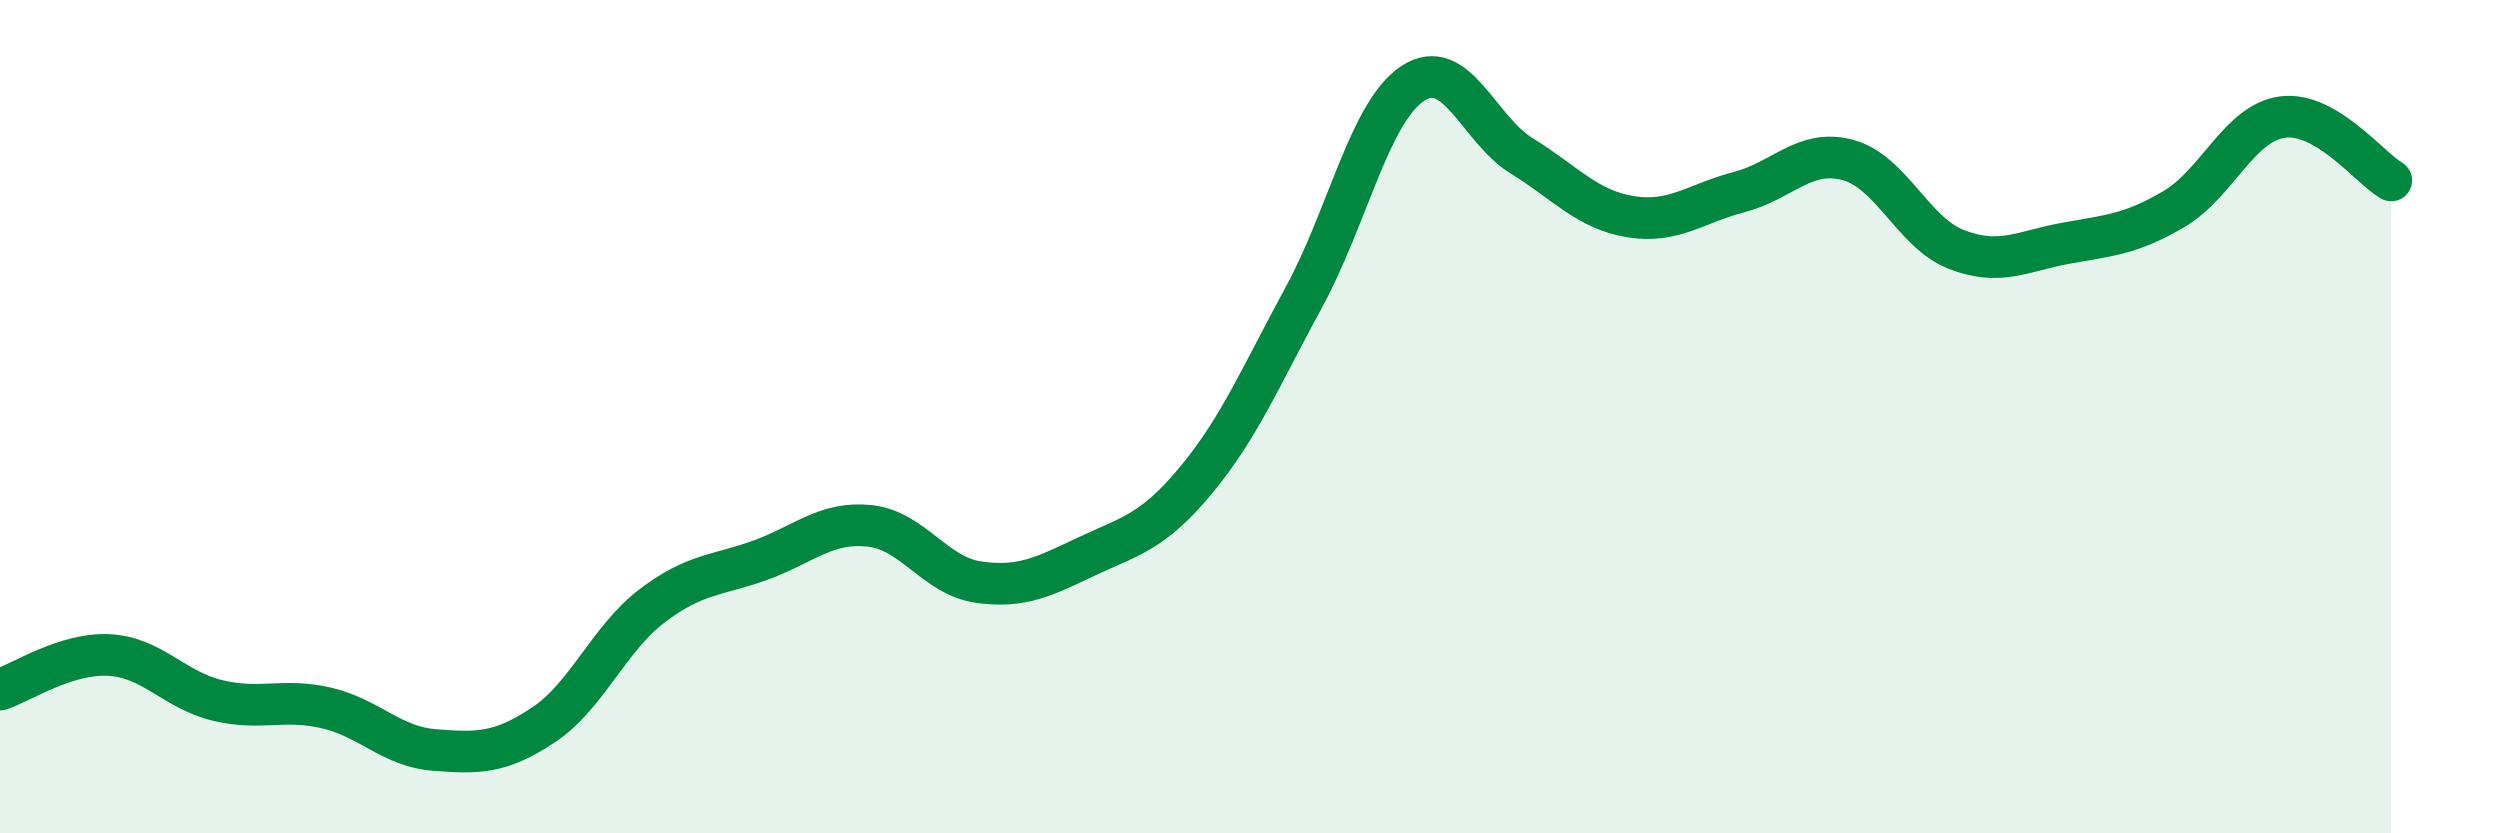 
    <svg width="60" height="20" viewBox="0 0 60 20" xmlns="http://www.w3.org/2000/svg">
      <path
        d="M 0,16.55 C 0.52,16.38 1.57,15.67 2.61,15.72 C 3.65,15.77 4.18,16.56 5.22,16.81 C 6.26,17.06 6.79,16.75 7.83,16.99 C 8.87,17.23 9.39,17.92 10.43,18 C 11.47,18.08 12,18.09 13.04,17.4 C 14.08,16.71 14.61,15.33 15.65,14.54 C 16.69,13.75 17.22,13.82 18.26,13.44 C 19.3,13.06 19.83,12.51 20.87,12.62 C 21.91,12.73 22.44,13.82 23.48,13.97 C 24.52,14.12 25.05,13.84 26.09,13.35 C 27.13,12.86 27.66,12.78 28.7,11.53 C 29.74,10.28 30.26,9.03 31.3,7.12 C 32.34,5.21 32.87,2.68 33.91,2 C 34.95,1.32 35.48,3.1 36.52,3.74 C 37.56,4.38 38.09,5.03 39.13,5.2 C 40.17,5.37 40.7,4.88 41.74,4.61 C 42.78,4.34 43.31,3.56 44.35,3.84 C 45.39,4.12 45.92,5.59 46.96,5.99 C 48,6.39 48.53,6.03 49.57,5.84 C 50.61,5.65 51.13,5.63 52.17,5.02 C 53.21,4.41 53.74,2.95 54.78,2.81 C 55.82,2.67 56.87,4.03 57.39,4.33L57.39 20L0 20Z"
        fill="#008740"
        opacity="0.1"
        stroke-linecap="round"
        stroke-linejoin="round"
      />
      <path
        d="M 0,16.55 C 0.52,16.38 1.57,15.67 2.61,15.72 C 3.65,15.77 4.18,16.56 5.22,16.81 C 6.26,17.06 6.79,16.75 7.83,16.99 C 8.87,17.23 9.39,17.92 10.43,18 C 11.47,18.08 12,18.09 13.04,17.4 C 14.08,16.71 14.61,15.33 15.65,14.54 C 16.69,13.75 17.22,13.82 18.26,13.44 C 19.3,13.06 19.83,12.51 20.87,12.62 C 21.91,12.73 22.44,13.82 23.48,13.97 C 24.52,14.12 25.05,13.84 26.09,13.35 C 27.13,12.86 27.66,12.78 28.7,11.53 C 29.74,10.28 30.26,9.03 31.3,7.12 C 32.34,5.21 32.87,2.68 33.91,2 C 34.95,1.32 35.48,3.1 36.52,3.74 C 37.56,4.38 38.09,5.03 39.13,5.2 C 40.17,5.37 40.7,4.88 41.74,4.61 C 42.78,4.34 43.31,3.56 44.35,3.84 C 45.39,4.12 45.92,5.59 46.96,5.99 C 48,6.39 48.53,6.03 49.57,5.84 C 50.61,5.65 51.13,5.63 52.17,5.02 C 53.21,4.41 53.74,2.95 54.78,2.81 C 55.82,2.67 56.87,4.03 57.39,4.33"
        stroke="#008740"
        stroke-width="1"
        fill="none"
        stroke-linecap="round"
        stroke-linejoin="round"
      />
    </svg>
  